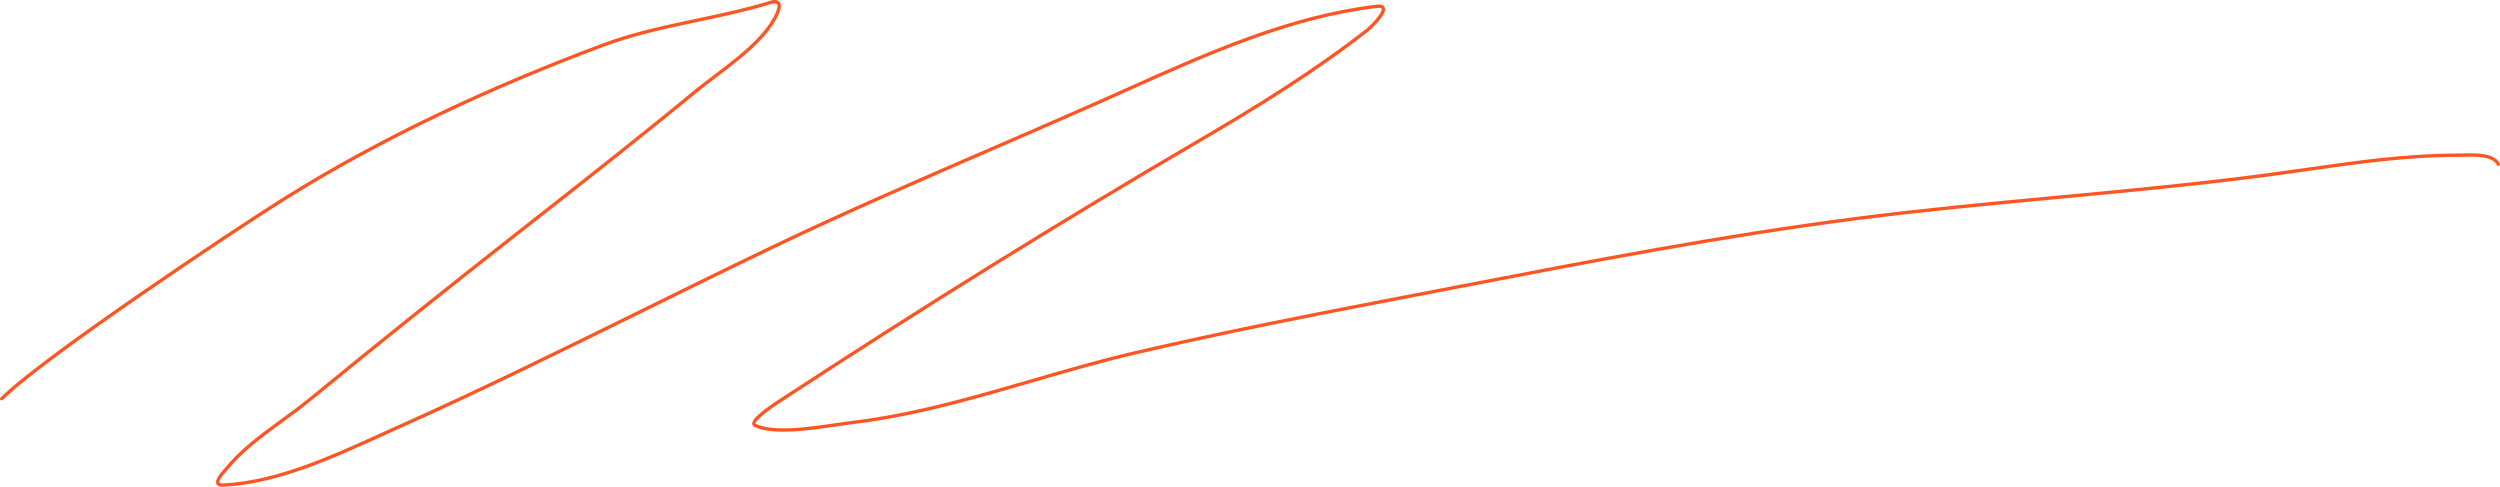 <?xml version="1.0" encoding="UTF-8"?> <svg xmlns="http://www.w3.org/2000/svg" viewBox="0 0 1479 288" fill="none"><path fill-rule="evenodd" clip-rule="evenodd" d="M458.9 2.034C458.275 1.939 457.303 2.03 455.88 2.469C441.61 6.869 427.09 9.93 412.6 12.984C410.485 13.43 408.37 13.875 406.258 14.325C389.65 17.86 373.11 21.647 356.928 27.699C291.595 52.132 226.799 82 167.684 119.102C153.416 128.057 117.913 151.422 82.965 175.566C47.978 199.737 13.673 224.604 1.708 236.594C1.318 236.985 0.685 236.986 0.294 236.596C-0.097 236.205 -0.098 235.572 0.292 235.181C12.417 223.032 46.903 198.048 81.828 173.92C116.791 149.766 152.32 126.384 166.621 117.408C225.88 80.216 290.805 50.292 356.225 25.826C372.56 19.717 389.228 15.905 405.843 12.369C407.96 11.918 410.078 11.472 412.193 11.026C426.693 7.969 441.113 4.929 455.293 0.557C456.835 0.082 458.143 -0.104 459.203 0.057C460.318 0.227 461.178 0.794 461.63 1.756C462.048 2.642 462.045 3.715 461.85 4.795C461.653 5.896 461.23 7.135 460.653 8.45C456.615 17.644 447.94 26.356 438.688 34.119C434.048 38.012 429.23 41.692 424.728 45.094C424.16 45.524 423.598 45.949 423.04 46.37C419.178 49.285 415.613 51.975 412.645 54.418C378.778 82.303 344.23 109.384 309.715 136.438L305.763 139.538C264.718 171.715 224.115 204.197 183.794 237.255C178.794 241.355 173.275 245.382 167.695 249.453C164.671 251.66 161.629 253.88 158.641 256.133C150.102 262.568 141.945 269.308 135.61 276.925C135.313 277.283 134.924 277.723 134.501 278.198L134.465 278.24C134.023 278.738 133.537 279.285 133.046 279.863C132.056 281.025 131.086 282.26 130.452 283.365C130.135 283.92 129.928 284.398 129.833 284.785C129.737 285.18 129.779 285.383 129.824 285.478C129.856 285.548 129.952 285.695 130.342 285.823C130.753 285.958 131.411 286.038 132.414 285.983C163.596 284.245 194.863 270.058 223.755 256.948C227.521 255.24 231.246 253.548 234.926 251.908C283.585 230.19 331.4 206.634 379.228 183.072C404.785 170.481 430.348 157.888 456.043 145.573C499.018 124.977 542.8 106.024 586.55 87.084C607.72 77.919 628.88 68.758 649.94 59.416C655.358 57.012 660.805 54.568 666.285 52.111C713.403 30.976 762.79 8.821 814.308 2.748C815.703 2.583 816.848 2.637 817.715 2.979C818.663 3.353 819.243 4.066 819.385 4.999C819.513 5.831 819.27 6.723 818.918 7.543C818.553 8.386 818.015 9.279 817.4 10.163C814.955 13.67 810.918 17.508 809.853 18.341C779.02 42.491 744.455 63.933 710.73 83.621C627.068 132.464 544.895 183.681 463.843 236.724C463.833 236.73 463.8 236.75 463.748 236.784C463 237.255 458.083 240.35 453.705 243.696C451.348 245.498 449.22 247.32 447.983 248.806C447.348 249.57 447.055 250.123 446.988 250.458C446.975 250.53 446.975 250.575 446.975 250.598C446.978 250.608 446.978 250.613 446.978 250.615L446.98 250.62L446.98 250.623L446.98 250.623L446.983 250.628C446.985 250.63 446.99 250.638 447 250.645C447.02 250.665 447.063 250.698 447.143 250.738C450.16 252.25 454.33 253.038 459.175 253.308C464 253.578 469.4 253.33 474.82 252.838C480.238 252.343 485.648 251.605 490.495 250.898C491.798 250.708 493.06 250.52 494.275 250.338C497.558 249.85 500.468 249.417 502.753 249.153C531.465 245.833 559.673 238.719 587.773 230.79C595.4 228.638 603.02 226.426 610.643 224.213C631.08 218.279 651.518 212.346 672.058 207.585C723.498 195.661 775.295 185.428 827.13 175.495C838.803 173.258 850.478 171.005 862.153 168.75C940.59 153.607 1019.15 138.439 1098.433 128.254C1137.833 123.192 1177.33 119.483 1216.81 115.776L1219.123 115.559C1259.378 111.778 1299.61 107.972 1339.73 102.708C1348.095 101.61 1356.43 100.42 1364.758 99.232C1394.293 95.016 1423.705 90.817 1453.84 90.817C1454.728 90.817 1455.763 90.791 1456.898 90.761C1459.968 90.682 1463.763 90.585 1467.29 90.945C1469.723 91.193 1472.115 91.663 1474.143 92.541C1476.178 93.422 1477.91 94.742 1478.895 96.718C1479.143 97.212 1478.94 97.812 1478.448 98.059C1477.953 98.305 1477.353 98.105 1477.105 97.611C1476.395 96.185 1475.105 95.136 1473.35 94.376C1471.588 93.614 1469.423 93.173 1467.088 92.934C1463.695 92.588 1460.125 92.68 1457.085 92.759C1455.91 92.789 1454.815 92.817 1453.84 92.817C1423.86 92.817 1394.633 96.989 1365.12 101.201C1356.775 102.392 1348.405 103.586 1339.99 104.691C1299.828 109.961 1259.56 113.77 1219.31 117.55L1217.013 117.766C1177.523 121.474 1138.053 125.18 1098.688 130.238C1019.473 140.414 940.978 155.569 862.538 170.713C850.86 172.968 839.185 175.222 827.508 177.459C775.678 187.391 723.91 197.618 672.508 209.533C652.025 214.281 631.668 220.191 611.248 226.12C603.615 228.336 595.975 230.554 588.315 232.715C560.19 240.651 531.86 247.801 502.983 251.14C500.73 251.4 497.873 251.825 494.603 252.313C493.383 252.493 492.105 252.683 490.783 252.878C485.928 253.585 480.473 254.33 475.003 254.828C469.533 255.328 464.025 255.583 459.063 255.305C454.118 255.028 449.625 254.22 446.245 252.525C445.795 252.3 445.405 251.963 445.178 251.49C444.95 251.018 444.938 250.52 445.028 250.07C445.195 249.219 445.768 248.343 446.445 247.528C447.835 245.856 450.12 243.92 452.49 242.107C454.88 240.281 457.423 238.531 459.375 237.232C460.355 236.582 461.188 236.043 461.783 235.662C462.08 235.472 462.318 235.321 462.485 235.215L462.725 235.064C462.743 235.053 462.748 235.049 462.748 235.051C543.825 181.992 626.025 130.757 709.723 81.893C743.423 62.218 777.895 40.831 808.62 16.767C809.548 16.04 813.44 12.343 815.76 9.019C816.335 8.194 816.79 7.424 817.08 6.752C817.38 6.056 817.45 5.581 817.408 5.3C817.38 5.118 817.31 4.97 816.98 4.839C816.57 4.677 815.815 4.584 814.543 4.734C763.35 10.769 714.253 32.789 667.093 53.941C661.62 56.396 656.173 58.839 650.753 61.244C629.658 70.602 608.475 79.771 587.298 88.94C543.568 107.87 499.848 126.797 456.908 147.377C431.255 159.671 405.713 172.254 380.163 184.841C332.31 208.415 284.433 232.002 235.741 253.733C232.076 255.368 228.358 257.055 224.592 258.765C195.748 271.86 164.111 286.22 132.525 287.98C131.4 288.043 130.464 287.965 129.721 287.723C128.958 287.475 128.343 287.025 128.016 286.335C127.701 285.67 127.734 284.95 127.89 284.313C128.047 283.67 128.352 283.008 128.717 282.373C129.447 281.098 130.518 279.745 131.523 278.565C132.029 277.97 132.528 277.408 132.969 276.913L132.987 276.89C133.425 276.398 133.796 275.98 134.072 275.648C140.561 267.845 148.87 260.993 157.437 254.535C160.481 252.24 163.55 250 166.586 247.786C172.132 243.74 177.565 239.777 182.526 235.708C222.859 202.641 263.473 170.149 304.528 137.964C305.845 136.932 307.163 135.899 308.48 134.867C342.998 107.809 377.528 80.742 411.375 52.874C414.378 50.402 417.98 47.683 421.835 44.773C422.393 44.352 422.955 43.927 423.523 43.499C428.02 40.098 432.805 36.444 437.403 32.586C446.63 24.846 454.985 16.385 458.82 7.646C459.363 6.41 459.723 5.329 459.883 4.44C460.048 3.531 459.98 2.946 459.82 2.608C459.698 2.345 459.47 2.121 458.9 2.034Z" fill="#FF5522"></path></svg> 